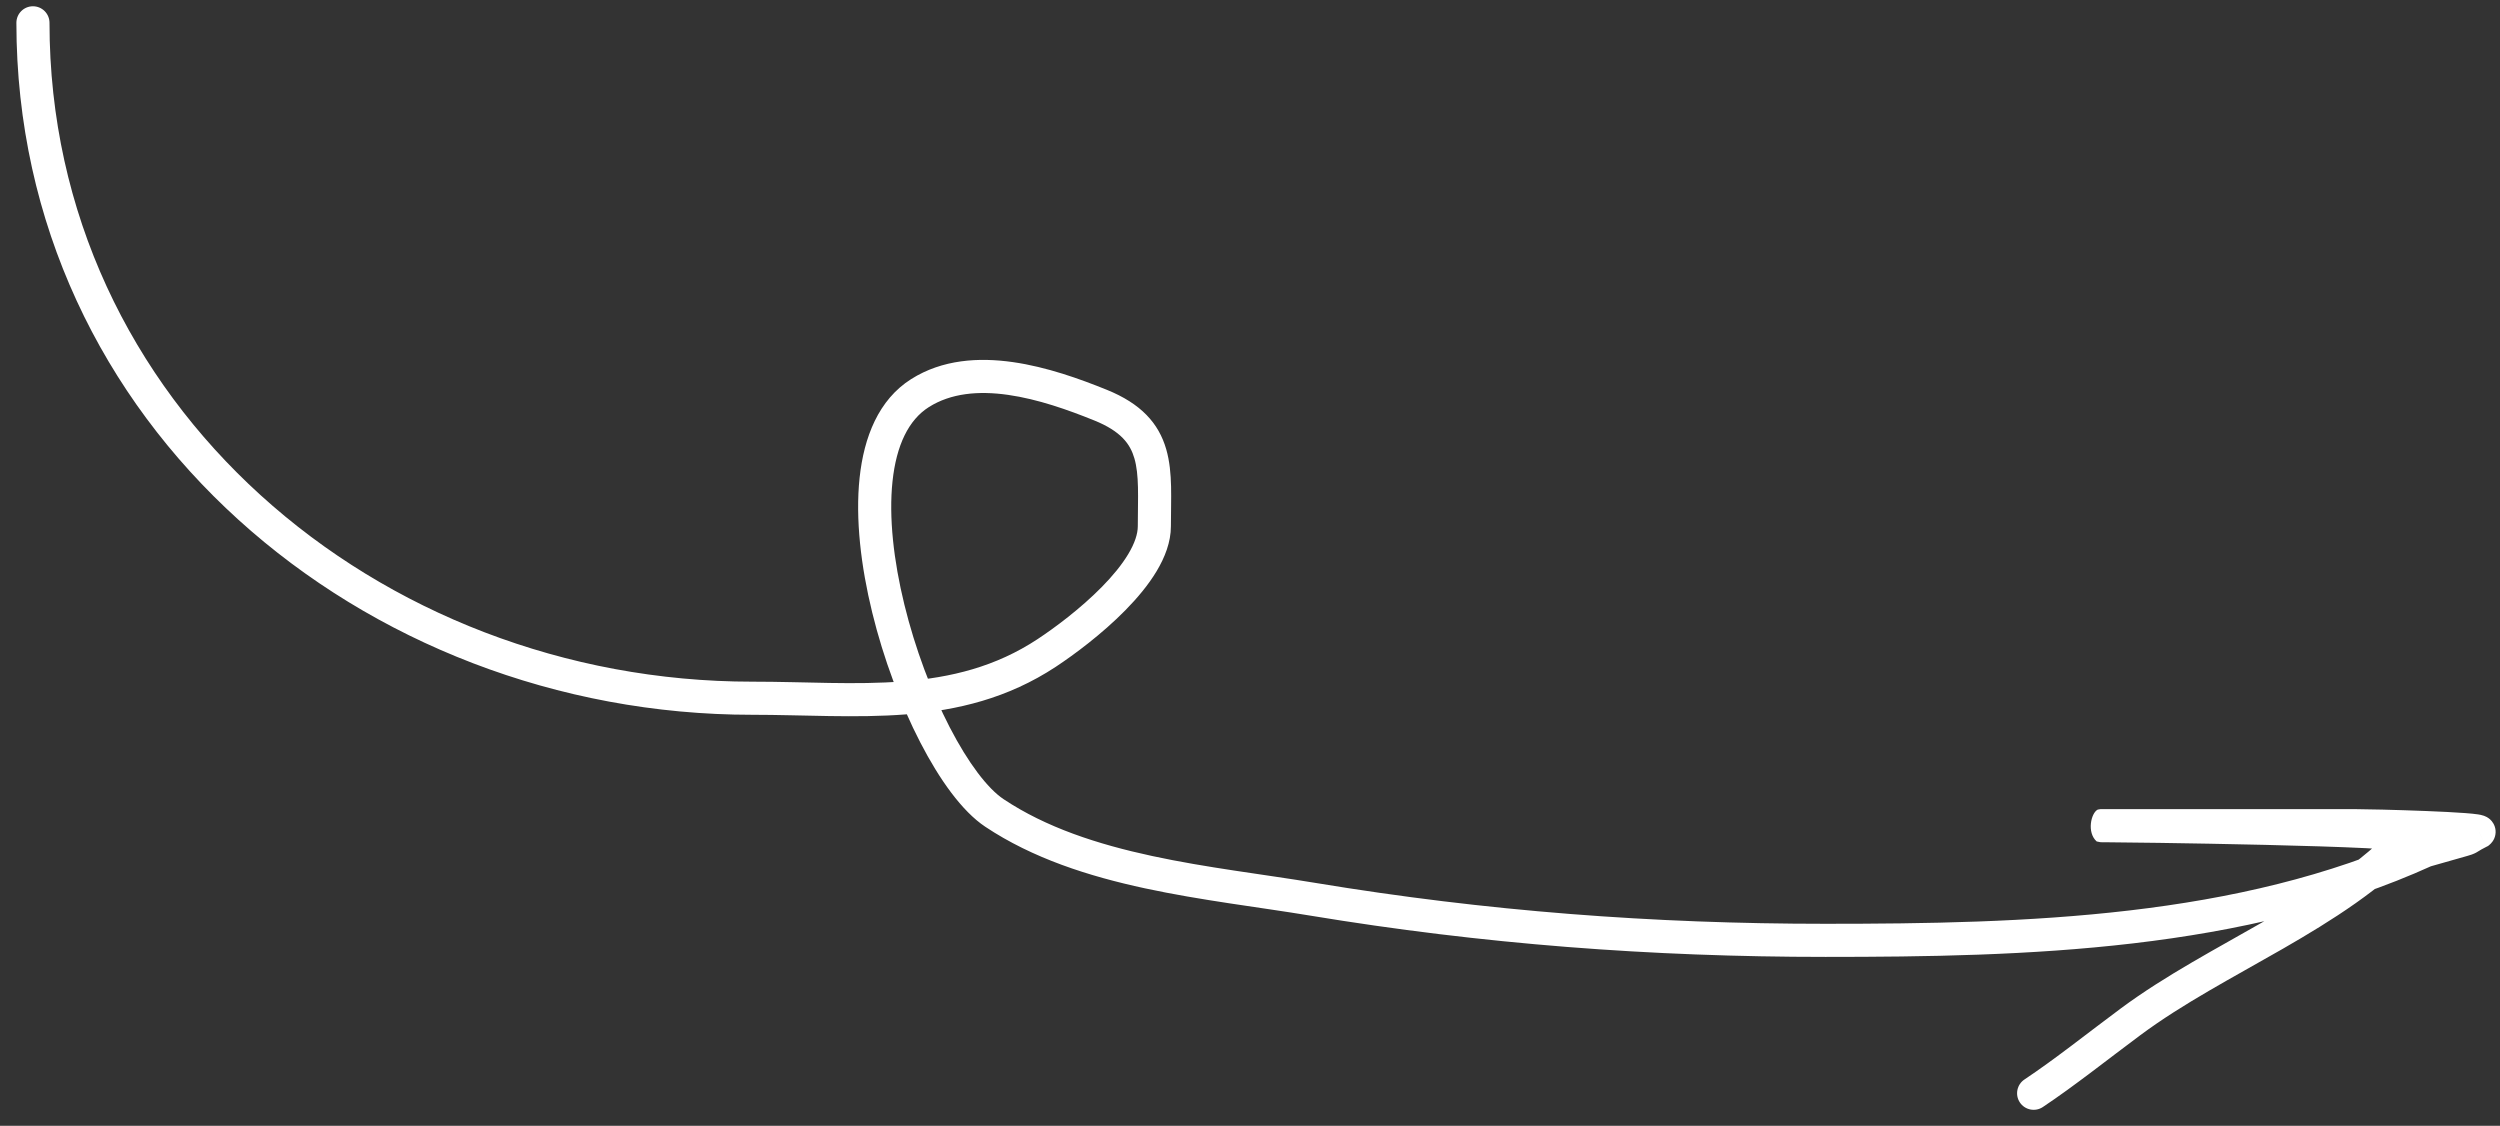 <?xml version="1.0" encoding="UTF-8"?> <svg xmlns="http://www.w3.org/2000/svg" width="151" height="68" viewBox="0 0 151 68" fill="none"><rect x="0" y="0" width="151" height="68" fill="#333333" stroke="none"/> <path d="M2.99 1.379C2.99 0.827 2.543 0.379 1.99 0.379C1.438 0.379 0.99 0.827 0.99 1.379H2.99ZM63.224 39.436L63.775 40.271L63.224 39.436ZM66.473 24.47L66.849 23.543L66.473 24.47ZM55.569 23.743L56.103 24.588L55.569 23.743ZM60.059 49.1L59.505 49.932L60.059 49.1ZM79.302 54.317L79.138 55.303L79.302 54.317ZM146.49 51.379L146.213 50.418L146.143 50.438L146.076 50.468L146.49 51.379ZM149.729 50.254L150.179 51.147L150.281 51.096L150.369 51.023L149.729 50.254ZM126.99 49.87V48.87L126.981 48.87L126.99 49.87ZM145.495 50.511L144.767 49.826L145.495 50.511ZM128.69 61.714L128.094 60.911L128.69 61.714ZM122.277 65.201C121.818 65.507 121.694 66.128 122 66.588C122.306 67.047 122.927 67.171 123.387 66.865L122.277 65.201ZM0.99 1.379C0.99 25.677 21.922 43.173 45.435 43.173V41.173C22.839 41.173 2.99 24.395 2.99 1.379H0.99ZM45.435 43.173C48.481 43.173 51.696 43.387 54.725 43.148C57.811 42.905 60.867 42.189 63.775 40.271L62.673 38.601C60.137 40.275 57.443 40.928 54.568 41.154C51.635 41.386 48.678 41.173 45.435 41.173V43.173ZM63.775 40.271C64.867 39.55 66.553 38.303 67.979 36.852C68.692 36.127 69.364 35.327 69.863 34.494C70.357 33.669 70.723 32.742 70.723 31.782H68.723C68.723 32.242 68.541 32.808 68.147 33.466C67.757 34.117 67.201 34.791 66.553 35.45C65.258 36.768 63.694 37.927 62.673 38.601L63.775 40.271ZM70.723 31.782C70.723 30.986 70.75 30.127 70.733 29.39C70.715 28.629 70.65 27.861 70.439 27.131C69.986 25.567 68.918 24.38 66.849 23.543L66.098 25.397C67.709 26.049 68.266 26.818 68.518 27.687C68.659 28.173 68.717 28.741 68.733 29.437C68.75 30.158 68.723 30.877 68.723 31.782H70.723ZM66.849 23.543C65.238 22.891 63.225 22.163 61.175 21.871C59.127 21.579 56.924 21.704 55.035 22.897L56.103 24.588C57.432 23.749 59.089 23.593 60.892 23.851C62.694 24.108 64.523 24.759 66.098 25.397L66.849 23.543ZM55.035 22.897C53.065 24.142 52.181 26.402 51.92 28.859C51.657 31.335 51.999 34.207 52.681 36.993C53.365 39.788 54.404 42.556 55.583 44.838C56.74 47.079 58.105 48.999 59.505 49.932L60.614 48.268C59.658 47.63 58.485 46.099 57.36 43.921C56.257 41.785 55.272 39.166 54.624 36.518C53.974 33.862 53.678 31.236 53.908 29.07C54.141 26.886 54.881 25.361 56.103 24.588L55.035 22.897ZM59.505 49.932C62.375 51.846 65.76 52.924 69.159 53.656C72.533 54.383 76.076 54.796 79.138 55.303L79.465 53.33C76.261 52.799 72.901 52.417 69.581 51.701C66.286 50.991 63.182 49.98 60.614 48.268L59.505 49.932ZM79.138 55.303C89.541 57.026 99.737 57.797 110.26 57.797V55.797C99.837 55.797 89.751 55.034 79.465 53.33L79.138 55.303ZM110.26 57.797C122.347 57.797 135.554 57.448 146.904 52.289L146.076 50.468C135.173 55.425 122.383 55.797 110.26 55.797V57.797ZM146.767 52.34C148.459 51.852 149.038 51.705 149.291 51.615C149.514 51.536 149.633 51.456 149.727 51.397C149.788 51.358 149.898 51.289 150.179 51.147L149.278 49.361C148.94 49.532 148.773 49.633 148.657 49.707C148.595 49.746 148.603 49.741 148.608 49.738C148.629 49.727 148.641 49.724 148.624 49.73C148.443 49.794 148.022 49.897 146.213 50.418L146.767 52.34ZM150.369 51.023C150.463 50.944 150.661 50.75 150.72 50.42C150.786 50.05 150.635 49.759 150.504 49.599C150.387 49.458 150.261 49.382 150.204 49.35C150.136 49.313 150.076 49.289 150.037 49.275C149.903 49.227 149.76 49.203 149.677 49.19C149.476 49.159 149.201 49.133 148.895 49.11C148.272 49.063 147.416 49.02 146.526 48.985C144.748 48.915 142.778 48.87 142.16 48.87V50.87C142.739 50.87 144.678 50.913 146.447 50.984C147.331 51.019 148.158 51.06 148.744 51.104C149.042 51.127 149.252 51.148 149.371 51.167C149.447 51.179 149.422 51.18 149.358 51.157C149.337 51.149 149.291 51.132 149.235 51.101C149.19 51.075 149.072 51.006 148.96 50.871C148.834 50.718 148.686 50.433 148.751 50.069C148.808 49.746 149.002 49.558 149.088 49.486L150.369 51.023ZM142.16 48.87C141.543 48.87 137.5 48.872 133.737 48.873C131.856 48.874 130.044 48.874 128.766 48.873C128.126 48.873 127.621 48.873 127.306 48.872C127.148 48.872 127.042 48.872 126.99 48.871C126.984 48.871 126.979 48.871 126.976 48.871C126.974 48.871 126.972 48.871 126.971 48.871C126.97 48.871 126.97 48.871 126.97 48.871C126.969 48.871 126.97 48.871 126.969 48.871C126.969 48.871 126.97 48.871 126.97 48.871C126.97 48.871 126.971 48.871 126.972 48.871C126.973 48.871 126.978 48.871 126.984 48.871C126.987 48.871 126.995 48.872 126.999 48.872C127.006 48.873 127.026 48.874 127.038 48.875C127.063 48.878 127.167 48.896 127.245 48.917C127.854 49.46 127.585 50.636 127.183 50.841C127.129 50.853 127.053 50.864 127.032 50.866C127.022 50.867 127.005 50.868 126.999 50.869C126.987 50.869 126.979 50.87 126.977 50.87C126.972 50.87 126.97 50.87 126.972 50.87C126.976 50.87 126.985 50.87 127 50.87L126.981 48.87C126.965 48.87 126.95 48.87 126.938 48.87C126.932 48.87 126.924 48.87 126.914 48.871C126.91 48.871 126.9 48.871 126.888 48.872C126.881 48.872 126.864 48.873 126.853 48.874C126.832 48.877 126.756 48.888 126.701 48.9C126.299 49.105 126.03 50.281 126.64 50.824C126.717 50.845 126.822 50.863 126.847 50.866C126.878 50.869 126.904 50.87 126.905 50.87C126.918 50.87 126.93 50.87 126.934 50.871C126.946 50.871 126.96 50.871 126.974 50.871C127.032 50.872 127.145 50.872 127.302 50.872C127.618 50.873 128.125 50.873 128.765 50.873C130.044 50.874 131.856 50.874 133.738 50.873C137.502 50.872 141.543 50.87 142.16 50.87V48.87ZM126.99 50.87C127.561 50.87 132.279 50.923 136.807 51.03C139.07 51.083 141.276 51.15 142.888 51.229C143.697 51.269 144.339 51.312 144.76 51.355C144.979 51.378 145.097 51.398 145.141 51.408C145.189 51.419 145.093 51.404 144.971 51.332C144.93 51.307 144.685 51.165 144.564 50.84C144.394 50.383 144.602 50.001 144.767 49.826L146.223 51.196C146.401 51.007 146.613 50.613 146.438 50.142C146.312 49.804 146.054 49.649 145.991 49.611C145.825 49.513 145.652 49.473 145.592 49.459C145.419 49.419 145.196 49.39 144.967 49.366C144.489 49.316 143.802 49.272 142.986 49.232C141.348 49.151 139.121 49.084 136.854 49.03C132.319 48.923 127.584 48.87 126.99 48.87V50.87ZM144.767 49.826C142.622 52.104 139.85 53.867 136.879 55.576C133.951 57.26 130.79 58.911 128.094 60.911L129.286 62.517C131.858 60.609 134.845 59.053 137.877 57.31C140.865 55.59 143.862 53.706 146.223 51.196L144.767 49.826ZM128.094 60.911C126.113 62.381 124.15 63.953 122.277 65.201L123.387 66.865C125.313 65.581 127.391 63.923 129.286 62.517L128.094 60.911Z" fill="white"></path> </svg> 